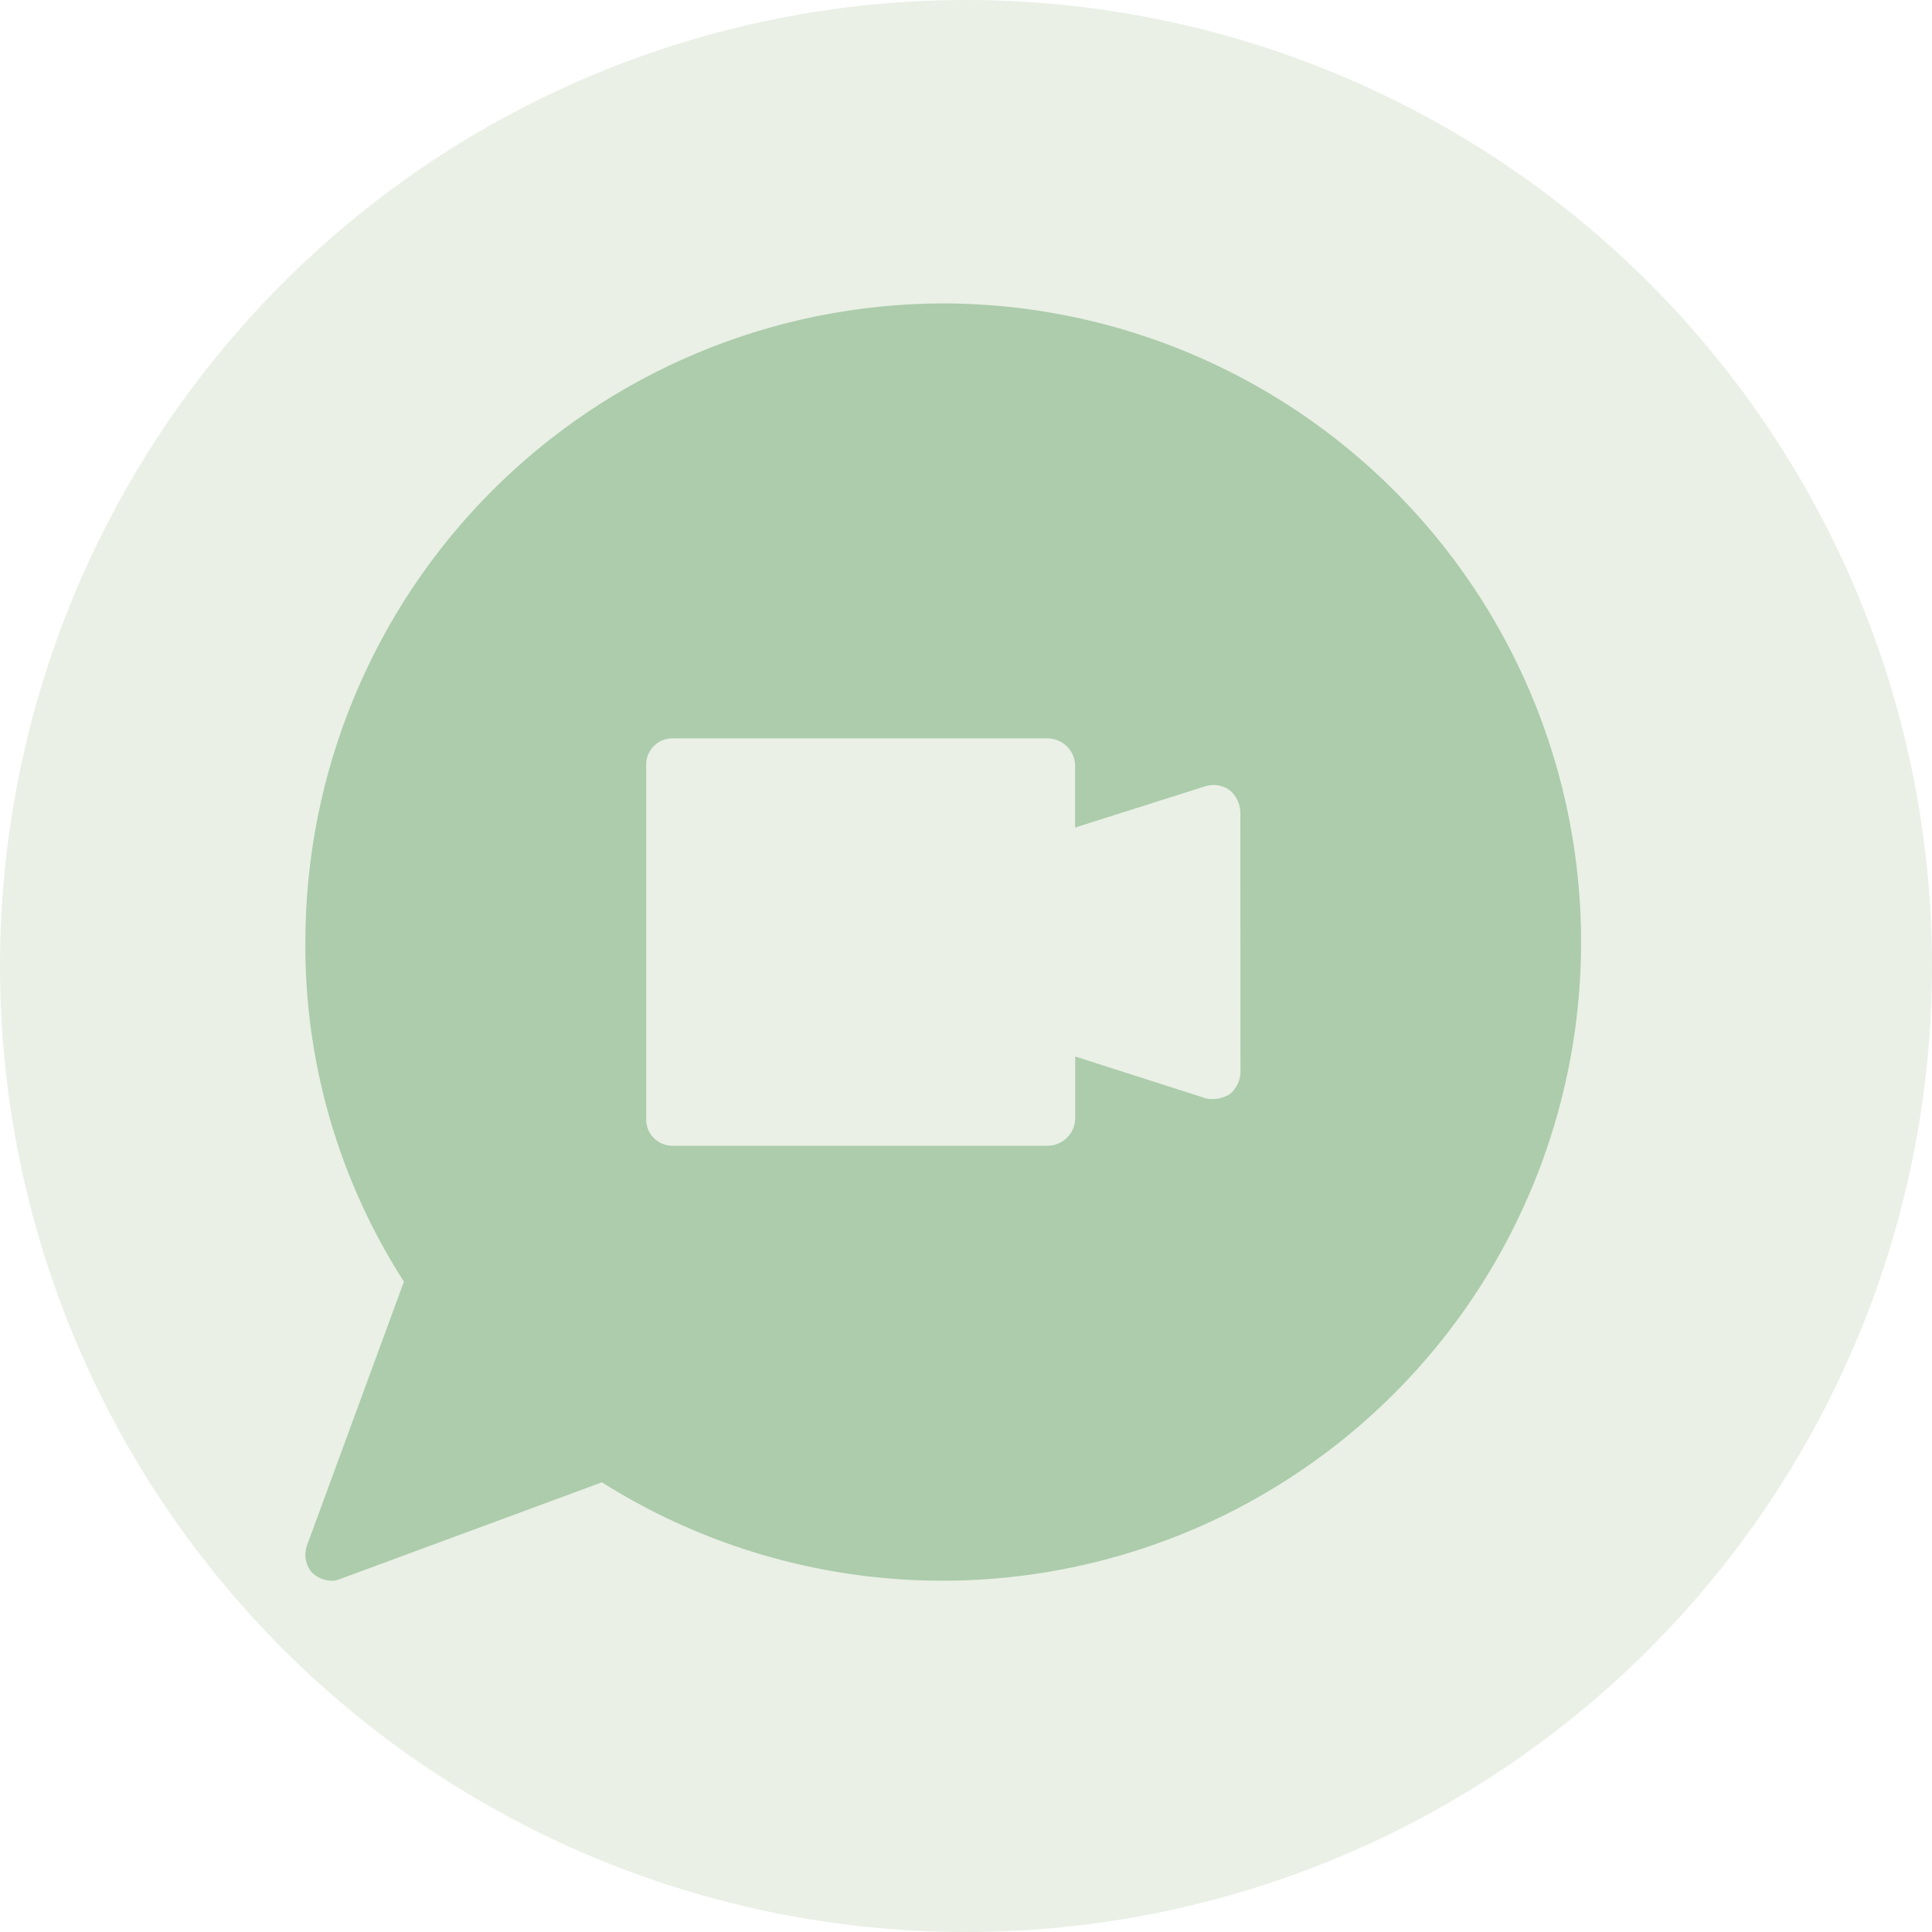 <?xml version="1.0" encoding="UTF-8"?> <svg xmlns="http://www.w3.org/2000/svg" xmlns:xlink="http://www.w3.org/1999/xlink" width="810pt" height="810pt" viewBox="0 0 810 810"> <g id="surface1"> <rect x="0" y="0" width="810" height="810" style="fill:rgb(100%,100%,100%);fill-opacity:1;stroke:none;"></rect> <rect x="0" y="0" width="810" height="810" style="fill:rgb(100%,100%,100%);fill-opacity:1;stroke:none;"></rect> <rect x="0" y="0" width="810" height="810" style="fill:rgb(100%,100%,100%);fill-opacity:1;stroke:none;"></rect> <path style=" stroke:none;fill-rule:nonzero;fill:rgb(91.759%,94.119%,90.199%);fill-opacity:1;" d="M 405 0 C 398.371 0 391.746 0.164 385.129 0.488 C 378.508 0.812 371.898 1.301 365.305 1.949 C 358.707 2.602 352.129 3.41 345.574 4.383 C 339.02 5.355 332.488 6.488 325.988 7.781 C 319.488 9.074 313.023 10.527 306.594 12.137 C 300.164 13.746 293.777 15.516 287.434 17.438 C 281.094 19.363 274.801 21.441 268.559 23.676 C 262.32 25.906 256.137 28.293 250.012 30.828 C 243.891 33.367 237.832 36.051 231.84 38.883 C 225.848 41.719 219.93 44.699 214.086 47.82 C 208.238 50.945 202.473 54.211 196.789 57.621 C 191.102 61.027 185.504 64.574 179.992 68.254 C 174.484 71.938 169.066 75.754 163.742 79.699 C 158.418 83.648 153.195 87.727 148.07 91.93 C 142.945 96.137 137.93 100.465 133.02 104.914 C 128.109 109.367 123.309 113.934 118.621 118.621 C 113.934 123.309 109.367 128.109 104.914 133.02 C 100.465 137.93 96.137 142.945 91.93 148.07 C 87.727 153.195 83.648 158.418 79.699 163.742 C 75.754 169.066 71.938 174.484 68.254 179.992 C 64.574 185.504 61.027 191.102 57.621 196.789 C 54.211 202.473 50.945 208.238 47.82 214.086 C 44.699 219.93 41.719 225.848 38.883 231.84 C 36.051 237.832 33.367 243.891 30.828 250.012 C 28.293 256.137 25.906 262.32 23.676 268.559 C 21.441 274.801 19.363 281.094 17.438 287.434 C 15.516 293.777 13.746 300.164 12.137 306.594 C 10.527 313.023 9.074 319.488 7.781 325.988 C 6.488 332.488 5.355 339.02 4.383 345.574 C 3.41 352.129 2.602 358.707 1.949 365.305 C 1.301 371.898 0.812 378.508 0.488 385.129 C 0.164 391.746 0 398.371 0 405 C 0 411.629 0.164 418.254 0.488 424.871 C 0.812 431.492 1.301 438.102 1.949 444.695 C 2.602 451.293 3.41 457.871 4.383 464.426 C 5.355 470.98 6.488 477.512 7.781 484.012 C 9.074 490.512 10.527 496.977 12.137 503.406 C 13.746 509.836 15.516 516.223 17.438 522.566 C 19.363 528.906 21.441 535.199 23.676 541.441 C 25.906 547.68 28.293 553.863 30.828 559.988 C 33.367 566.109 36.051 572.168 38.883 578.16 C 41.719 584.152 44.699 590.07 47.82 595.914 C 50.945 601.762 54.211 607.527 57.621 613.211 C 61.027 618.898 64.574 624.496 68.254 630.008 C 71.938 635.516 75.754 640.934 79.699 646.258 C 83.648 651.582 87.727 656.805 91.93 661.93 C 96.137 667.055 100.465 672.07 104.914 676.98 C 109.367 681.891 113.934 686.691 118.621 691.379 C 123.309 696.066 128.109 700.633 133.02 705.086 C 137.93 709.535 142.945 713.863 148.07 718.07 C 153.195 722.273 158.418 726.352 163.742 730.301 C 169.066 734.246 174.484 738.062 179.992 741.746 C 185.504 745.426 191.102 748.973 196.789 752.379 C 202.473 755.789 208.238 759.055 214.086 762.18 C 219.93 765.301 225.848 768.281 231.84 771.117 C 237.832 773.949 243.891 776.633 250.012 779.172 C 256.137 781.707 262.32 784.094 268.559 786.324 C 274.801 788.559 281.094 790.637 287.434 792.562 C 293.777 794.484 300.164 796.254 306.594 797.863 C 313.023 799.473 319.488 800.926 325.988 802.219 C 332.488 803.512 339.02 804.645 345.574 805.617 C 352.129 806.59 358.707 807.398 365.305 808.051 C 371.898 808.699 378.508 809.188 385.129 809.512 C 391.746 809.836 398.371 810 405 810 C 411.629 810 418.254 809.836 424.871 809.512 C 431.492 809.188 438.102 808.699 444.695 808.051 C 451.293 807.398 457.871 806.59 464.426 805.617 C 470.98 804.645 477.512 803.512 484.012 802.219 C 490.512 800.926 496.977 799.473 503.406 797.863 C 509.836 796.254 516.223 794.484 522.566 792.562 C 528.906 790.637 535.199 788.559 541.441 786.324 C 547.68 784.094 553.863 781.707 559.988 779.172 C 566.109 776.633 572.168 773.949 578.16 771.117 C 584.152 768.281 590.07 765.301 595.914 762.18 C 601.762 759.055 607.527 755.789 613.211 752.379 C 618.898 748.973 624.496 745.426 630.008 741.746 C 635.516 738.062 640.934 734.246 646.258 730.301 C 651.582 726.352 656.805 722.273 661.93 718.07 C 667.055 713.863 672.07 709.535 676.98 705.086 C 681.891 700.633 686.691 696.066 691.379 691.379 C 696.066 686.691 700.633 681.891 705.086 676.98 C 709.535 672.07 713.863 667.055 718.07 661.93 C 722.273 656.805 726.352 651.582 730.301 646.258 C 734.246 640.934 738.062 635.516 741.746 630.008 C 745.426 624.496 748.973 618.898 752.379 613.211 C 755.789 607.527 759.055 601.762 762.18 595.914 C 765.301 590.07 768.281 584.152 771.117 578.16 C 773.949 572.168 776.633 566.109 779.172 559.988 C 781.707 553.863 784.094 547.68 786.324 541.441 C 788.559 535.199 790.637 528.906 792.562 522.566 C 794.484 516.223 796.254 509.836 797.863 503.406 C 799.473 496.977 800.926 490.512 802.219 484.012 C 803.512 477.512 804.645 470.98 805.617 464.426 C 806.59 457.871 807.398 451.293 808.051 444.695 C 808.699 438.102 809.188 431.492 809.512 424.871 C 809.836 418.254 810 411.629 810 405 C 810 398.371 809.836 391.746 809.512 385.129 C 809.188 378.508 808.699 371.898 808.051 365.305 C 807.398 358.707 806.59 352.129 805.617 345.574 C 804.645 339.02 803.512 332.488 802.219 325.988 C 800.926 319.488 799.473 313.023 797.863 306.594 C 796.254 300.164 794.484 293.777 792.562 287.434 C 790.637 281.094 788.559 274.801 786.324 268.559 C 784.094 262.32 781.707 256.137 779.172 250.012 C 776.633 243.891 773.949 237.832 771.117 231.84 C 768.281 225.848 765.301 219.93 762.18 214.086 C 759.055 208.238 755.789 202.473 752.379 196.789 C 748.973 191.102 745.426 185.504 741.746 179.992 C 738.062 174.484 734.246 169.066 730.301 163.742 C 726.352 158.418 722.273 153.195 718.07 148.07 C 713.863 142.945 709.535 137.93 705.086 133.02 C 700.633 128.109 696.066 123.309 691.379 118.621 C 686.691 113.934 681.891 109.367 676.98 104.914 C 672.07 100.465 667.055 96.137 661.93 91.93 C 656.805 87.727 651.582 83.648 646.258 79.699 C 640.934 75.754 635.516 71.938 630.008 68.254 C 624.496 64.574 618.898 61.027 613.211 57.621 C 607.527 54.211 601.762 50.945 595.914 47.82 C 590.07 44.699 584.152 41.719 578.16 38.883 C 572.168 36.051 566.109 33.367 559.988 30.828 C 553.863 28.293 547.68 25.906 541.441 23.676 C 535.199 21.441 528.906 19.363 522.566 17.438 C 516.223 15.516 509.836 13.746 503.406 12.137 C 496.977 10.527 490.512 9.074 484.012 7.781 C 477.512 6.488 470.98 5.355 464.426 4.383 C 457.871 3.41 451.293 2.602 444.695 1.949 C 438.102 1.301 431.492 0.812 424.871 0.488 C 418.254 0.164 411.629 0 405 0 Z M 405 0 "></path> <path style=" stroke:none;fill-rule:nonzero;fill:rgb(67.45%,79.999%,67.059%);fill-opacity:1;" d="M 394.965 127.211 C 390.594 127.223 386.223 127.344 381.859 127.57 C 377.492 127.797 373.137 128.129 368.789 128.57 C 364.438 129.008 360.105 129.555 355.781 130.207 C 351.461 130.859 347.156 131.617 342.871 132.48 C 338.586 133.344 334.324 134.312 330.086 135.383 C 325.848 136.453 321.641 137.629 317.461 138.906 C 313.281 140.188 309.133 141.566 305.023 143.047 C 300.91 144.527 296.836 146.109 292.801 147.789 C 288.766 149.469 284.773 151.25 280.824 153.125 C 276.879 155 272.977 156.973 269.129 159.039 C 265.277 161.105 261.477 163.27 257.73 165.52 C 253.988 167.773 250.297 170.117 246.668 172.551 C 243.035 174.984 239.469 177.508 235.961 180.117 C 232.453 182.727 229.012 185.418 225.637 188.195 C 222.262 190.973 218.957 193.832 215.723 196.77 C 212.484 199.711 209.324 202.727 206.238 205.82 C 203.148 208.914 200.141 212.082 197.207 215.324 C 194.273 218.566 191.422 221.875 188.652 225.258 C 185.883 228.641 183.199 232.086 180.598 235.598 C 177.996 239.113 175.48 242.688 173.055 246.32 C 170.629 249.957 168.293 253.652 166.047 257.402 C 163.801 261.152 161.652 264.953 159.59 268.809 C 157.531 272.668 155.57 276.57 153.703 280.523 C 151.832 284.473 150.062 288.469 148.391 292.508 C 146.719 296.547 145.148 300.625 143.676 304.738 C 142.203 308.855 140.832 313.004 139.562 317.188 C 138.293 321.371 137.129 325.582 136.066 329.82 C 135.004 334.062 134.043 338.324 133.191 342.609 C 132.336 346.898 131.586 351.203 130.945 355.527 C 130.301 359.852 129.766 364.188 129.332 368.535 C 128.902 372.887 128.578 377.242 128.363 381.609 C 128.145 385.977 128.035 390.344 128.031 394.715 C 127.934 407.285 128.746 419.797 130.469 432.25 C 132.188 444.699 134.797 456.965 138.293 469.039 C 141.793 481.113 146.141 492.871 151.348 504.312 C 156.551 515.758 162.551 526.762 169.352 537.336 L 128.801 647.691 C 128.438 648.641 128.199 649.621 128.09 650.633 C 127.984 651.645 128.012 652.652 128.172 653.656 C 128.328 654.664 128.617 655.629 129.031 656.559 C 129.445 657.488 129.977 658.348 130.617 659.137 C 131.781 660.293 133.121 661.188 134.637 661.816 C 136.152 662.445 137.734 662.762 139.375 662.766 C 140.496 662.688 141.574 662.43 142.609 661.996 L 252.344 621.473 C 256.715 624.227 261.16 626.852 265.688 629.352 C 270.211 631.852 274.801 634.215 279.461 636.449 C 284.121 638.68 288.844 640.773 293.625 642.734 C 298.41 644.691 303.242 646.512 308.129 648.191 C 313.02 649.871 317.949 651.406 322.926 652.801 C 327.902 654.191 332.914 655.441 337.965 656.543 C 343.012 657.648 348.09 658.605 353.191 659.414 C 358.297 660.223 363.418 660.883 368.562 661.395 C 373.703 661.91 378.855 662.273 384.02 662.488 C 389.184 662.699 394.348 662.766 399.516 662.68 C 404.684 662.598 409.844 662.363 414.996 661.98 C 420.148 661.594 425.289 661.062 430.41 660.383 C 435.535 659.699 440.633 658.871 445.707 657.895 C 450.781 656.918 455.824 655.797 460.832 654.527 C 465.844 653.262 470.812 651.848 475.738 650.293 C 480.668 648.738 485.547 647.039 490.375 645.203 C 495.207 643.363 499.98 641.387 504.695 639.273 C 509.41 637.156 514.059 634.906 518.645 632.523 C 523.23 630.141 527.742 627.625 532.18 624.98 C 536.621 622.336 540.98 619.562 545.258 616.664 C 549.539 613.766 553.73 610.75 557.832 607.609 C 561.938 604.469 565.945 601.211 569.863 597.84 C 573.777 594.465 577.594 590.984 581.305 587.391 C 585.02 583.797 588.629 580.098 592.129 576.297 C 595.625 572.496 599.012 568.594 602.289 564.598 C 605.562 560.598 608.719 556.508 611.754 552.328 C 614.793 548.145 617.707 543.879 620.496 539.531 C 623.285 535.18 625.949 530.754 628.48 526.25 C 631.016 521.746 633.418 517.172 635.688 512.531 C 637.953 507.887 640.086 503.184 642.086 498.414 C 644.082 493.648 645.938 488.828 647.656 483.953 C 649.375 479.082 650.949 474.16 652.383 469.195 C 653.812 464.23 655.102 459.23 656.246 454.188 C 657.387 449.148 658.383 444.082 659.234 438.984 C 660.082 433.887 660.785 428.77 661.34 423.629 C 661.891 418.492 662.297 413.344 662.551 408.18 C 662.805 403.02 662.91 397.855 662.867 392.688 C 662.824 387.52 662.629 382.359 662.289 377.203 C 661.945 372.047 661.453 366.902 660.812 361.773 C 660.172 356.648 659.383 351.543 658.449 346.461 C 657.512 341.379 656.43 336.328 655.199 331.309 C 653.973 326.289 652.598 321.309 651.082 316.367 C 649.566 311.426 647.906 306.535 646.105 301.691 C 644.305 296.848 642.367 292.059 640.289 287.328 C 638.211 282.598 636 277.93 633.652 273.324 C 631.305 268.719 628.824 264.188 626.215 259.73 C 623.605 255.27 620.867 250.887 618.004 246.586 C 615.141 242.285 612.156 238.07 609.047 233.941 C 605.941 229.812 602.715 225.777 599.375 221.832 C 596.031 217.891 592.578 214.051 589.016 210.309 C 585.453 206.566 581.781 202.93 578.008 199.398 C 574.234 195.871 570.359 192.453 566.387 189.148 C 562.414 185.84 558.352 182.652 554.195 179.582 C 550.035 176.512 545.793 173.566 541.469 170.742 C 537.141 167.918 532.734 165.219 528.25 162.652 C 523.766 160.082 519.211 157.645 514.586 155.336 C 509.961 153.031 505.273 150.863 500.523 148.828 C 495.773 146.793 490.969 144.898 486.109 143.141 C 481.246 141.387 476.34 139.773 471.387 138.301 C 466.434 136.828 461.441 135.5 456.41 134.316 C 451.379 133.137 446.32 132.098 441.23 131.211 C 436.141 130.32 431.027 129.578 425.895 128.984 C 420.758 128.391 415.613 127.945 410.453 127.648 C 405.293 127.352 400.133 127.207 394.965 127.211 Z M 520.07 449.793 C 519.98 451.516 519.551 453.152 518.785 454.699 C 518.02 456.246 516.98 457.578 515.668 458.699 C 514.184 459.617 512.582 460.234 510.863 460.555 C 509.148 460.871 507.434 460.867 505.719 460.539 L 450.789 442.953 L 450.789 469.023 C 450.77 469.762 450.68 470.492 450.523 471.215 C 450.363 471.938 450.141 472.641 449.848 473.32 C 449.555 474 449.203 474.645 448.789 475.258 C 448.375 475.871 447.906 476.438 447.383 476.961 C 446.859 477.484 446.293 477.953 445.68 478.367 C 445.066 478.781 444.422 479.137 443.742 479.426 C 443.062 479.719 442.359 479.945 441.637 480.102 C 440.914 480.262 440.184 480.348 439.445 480.367 L 282.195 480.367 C 281.445 480.387 280.703 480.332 279.965 480.203 C 279.227 480.07 278.512 479.863 277.816 479.586 C 277.121 479.309 276.461 478.965 275.836 478.551 C 275.211 478.137 274.637 477.664 274.105 477.133 C 273.578 476.602 273.109 476.023 272.699 475.395 C 272.293 474.766 271.949 474.105 271.676 473.406 C 271.402 472.711 271.203 471.992 271.078 471.254 C 270.949 470.516 270.898 469.773 270.926 469.023 L 270.926 320.902 C 270.898 320.156 270.945 319.41 271.07 318.672 C 271.199 317.934 271.398 317.215 271.668 316.516 C 271.941 315.816 272.285 315.156 272.691 314.527 C 273.102 313.898 273.57 313.32 274.098 312.785 C 274.629 312.254 275.203 311.781 275.828 311.367 C 276.453 310.957 277.117 310.609 277.812 310.332 C 278.508 310.055 279.227 309.852 279.965 309.723 C 280.703 309.59 281.445 309.539 282.195 309.559 L 439.395 309.559 C 440.133 309.574 440.867 309.66 441.59 309.816 C 442.312 309.973 443.016 310.195 443.699 310.488 C 444.379 310.777 445.027 311.133 445.641 311.547 C 446.254 311.961 446.82 312.43 447.344 312.953 C 447.867 313.477 448.34 314.047 448.754 314.66 C 449.168 315.273 449.52 315.918 449.812 316.602 C 450.102 317.281 450.324 317.984 450.48 318.707 C 450.637 319.434 450.723 320.164 450.738 320.902 L 450.738 346.949 L 505.668 329.535 C 506.512 329.301 507.367 329.16 508.242 329.117 C 509.117 329.074 509.988 329.133 510.848 329.289 C 511.711 329.441 512.543 329.691 513.348 330.035 C 514.156 330.383 514.91 330.812 515.617 331.328 C 516.938 332.461 517.977 333.805 518.742 335.367 C 519.508 336.926 519.934 338.574 520.02 340.309 Z M 520.07 449.793 "></path> </g> </svg> 